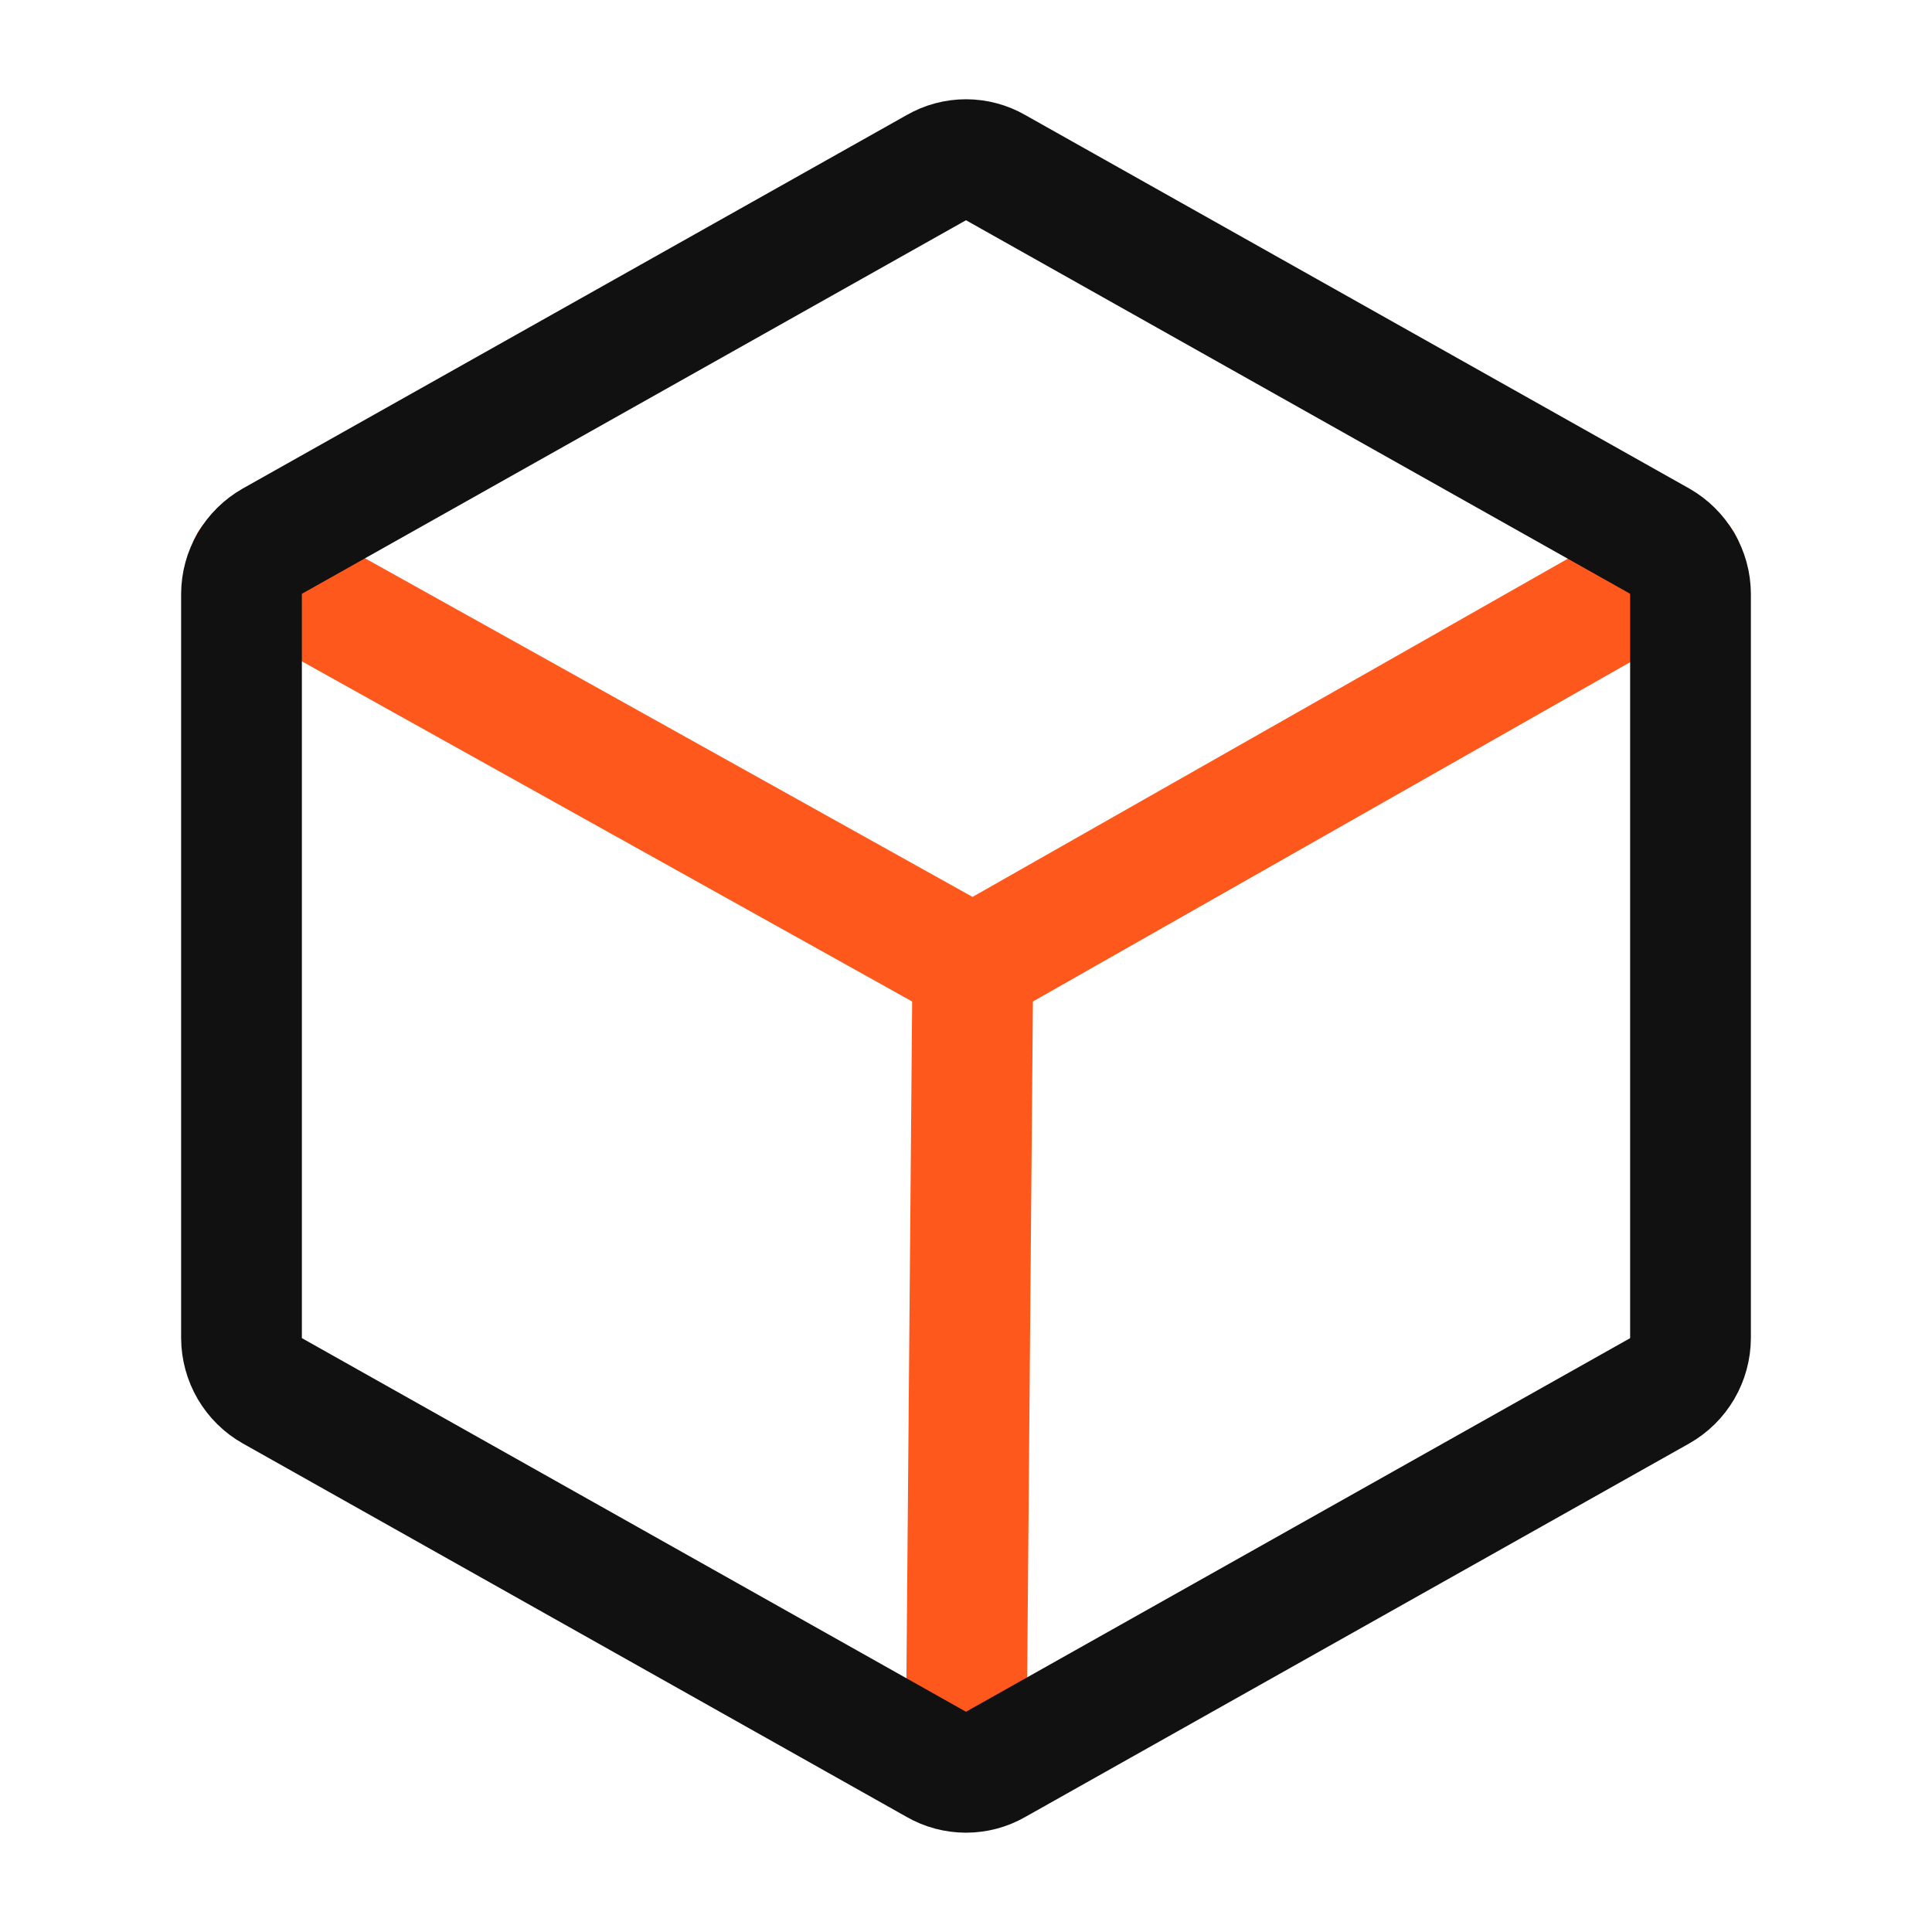 <svg width="32" height="32" viewBox="0 0 32 32" fill="none" xmlns="http://www.w3.org/2000/svg">
<path d="M27.862 9.328L16.113 16.003L4.137 9.328" stroke="#FF581C" stroke-width="2" stroke-linecap="round" stroke-linejoin="round"/>
<path d="M16.113 16L16 29.35" stroke="#FF581C" stroke-width="2" stroke-linecap="round" stroke-linejoin="round"/>
<path d="M28 22.162V9.837C27.999 9.659 27.951 9.485 27.861 9.331C27.771 9.178 27.642 9.05 27.488 8.962L16.488 2.775C16.339 2.689 16.171 2.644 16 2.644C15.829 2.644 15.661 2.689 15.512 2.775L4.513 8.962C4.358 9.05 4.229 9.178 4.139 9.331C4.049 9.485 4.001 9.659 4 9.837V22.162C4.001 22.34 4.049 22.515 4.139 22.669C4.229 22.822 4.358 22.95 4.513 23.037L15.512 29.225C15.661 29.311 15.829 29.355 16 29.355C16.171 29.355 16.339 29.311 16.488 29.225L27.488 23.037C27.642 22.95 27.771 22.822 27.861 22.669C27.951 22.515 27.999 22.34 28 22.162V22.162Z" stroke="#111111" stroke-width="2" stroke-linecap="round" stroke-linejoin="round"/>
</svg>
